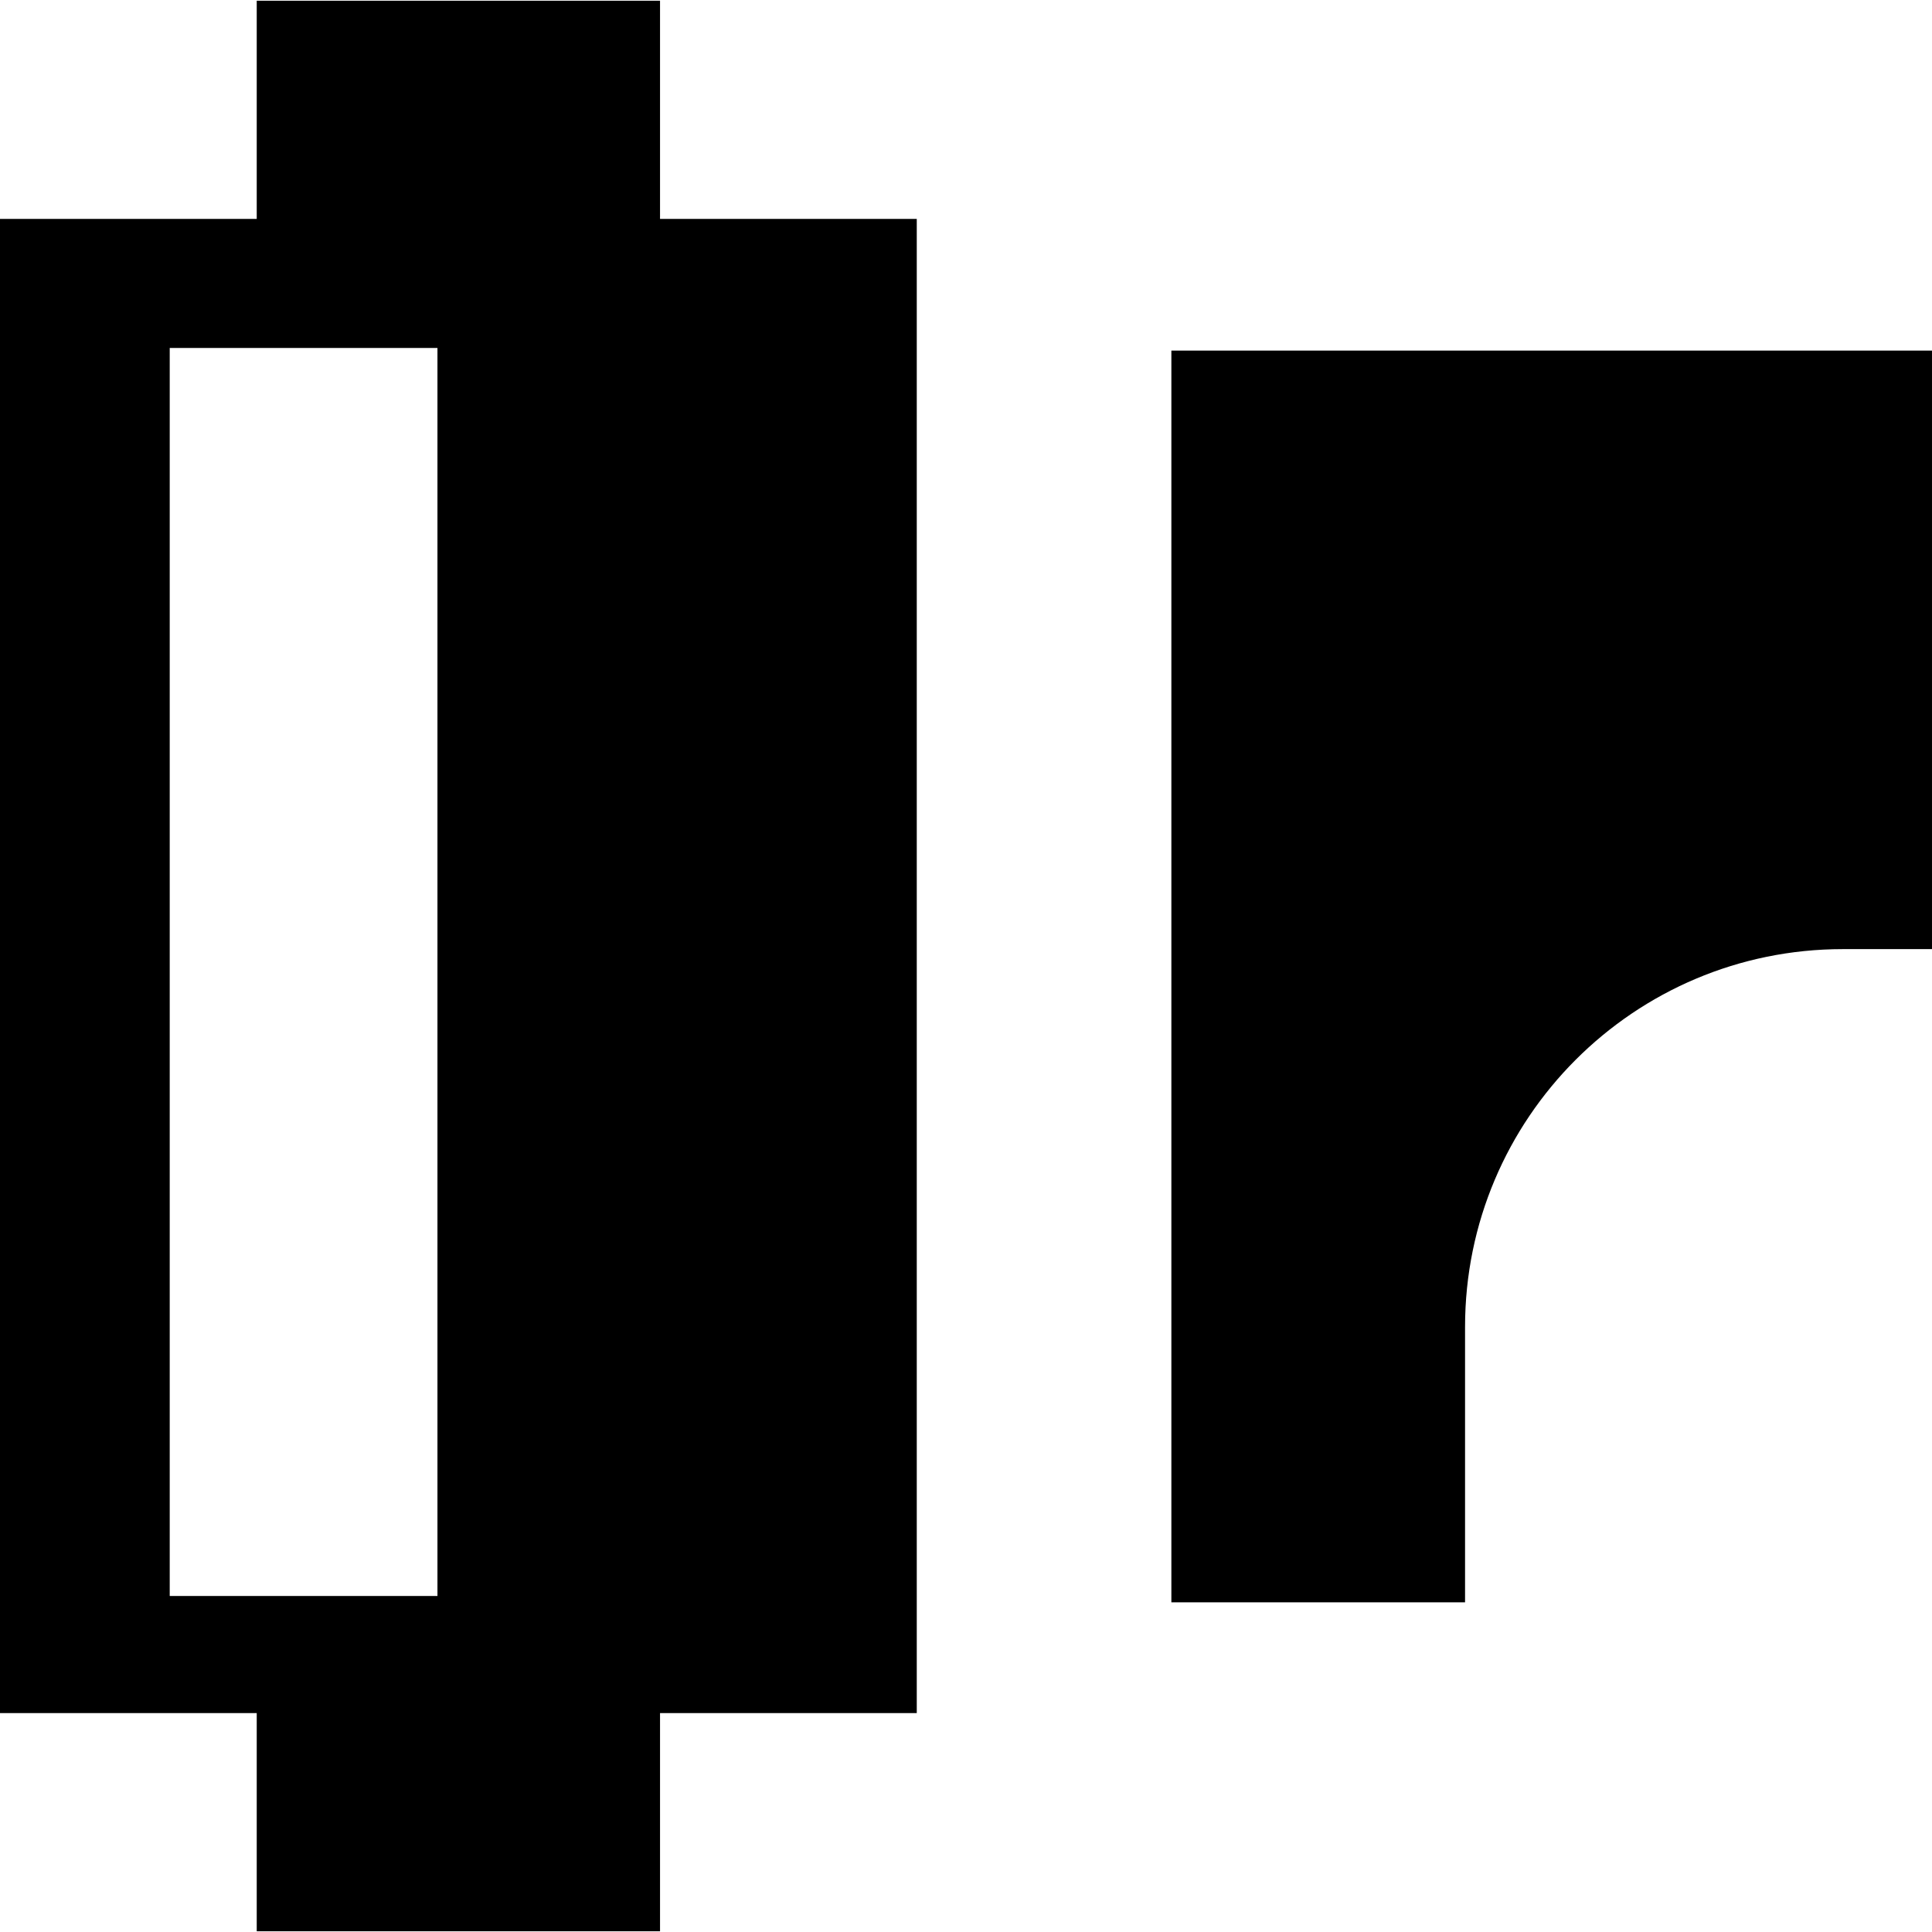 <?xml version="1.0" encoding="iso-8859-1"?>
<!-- Uploaded to: SVG Repo, www.svgrepo.com, Generator: SVG Repo Mixer Tools -->
<!DOCTYPE svg PUBLIC "-//W3C//DTD SVG 1.1//EN" "http://www.w3.org/Graphics/SVG/1.1/DTD/svg11.dtd">
<svg fill="#000000" height="800px" width="800px" version="1.1" id="Capa_1" xmlns="http://www.w3.org/2000/svg" xmlns:xlink="http://www.w3.org/1999/xlink" 
	 viewBox="0 0 303.536 303.536" xml:space="preserve">
<g>
	<path d="M184.034,55.081v196.663h46.141v-43.28c0-32.777,26.571-59.348,59.348-59.348h14.013V55.081H184.034z"/>
	<path d="M103.698,0.116H40.335v34.278H0v234.749h40.335v34.277h63.362v-34.277h40.336V34.394h-40.336V0.116z M68.727,250.746
		H26.665V54.667h42.063V250.746z"/>
</g>
</svg>